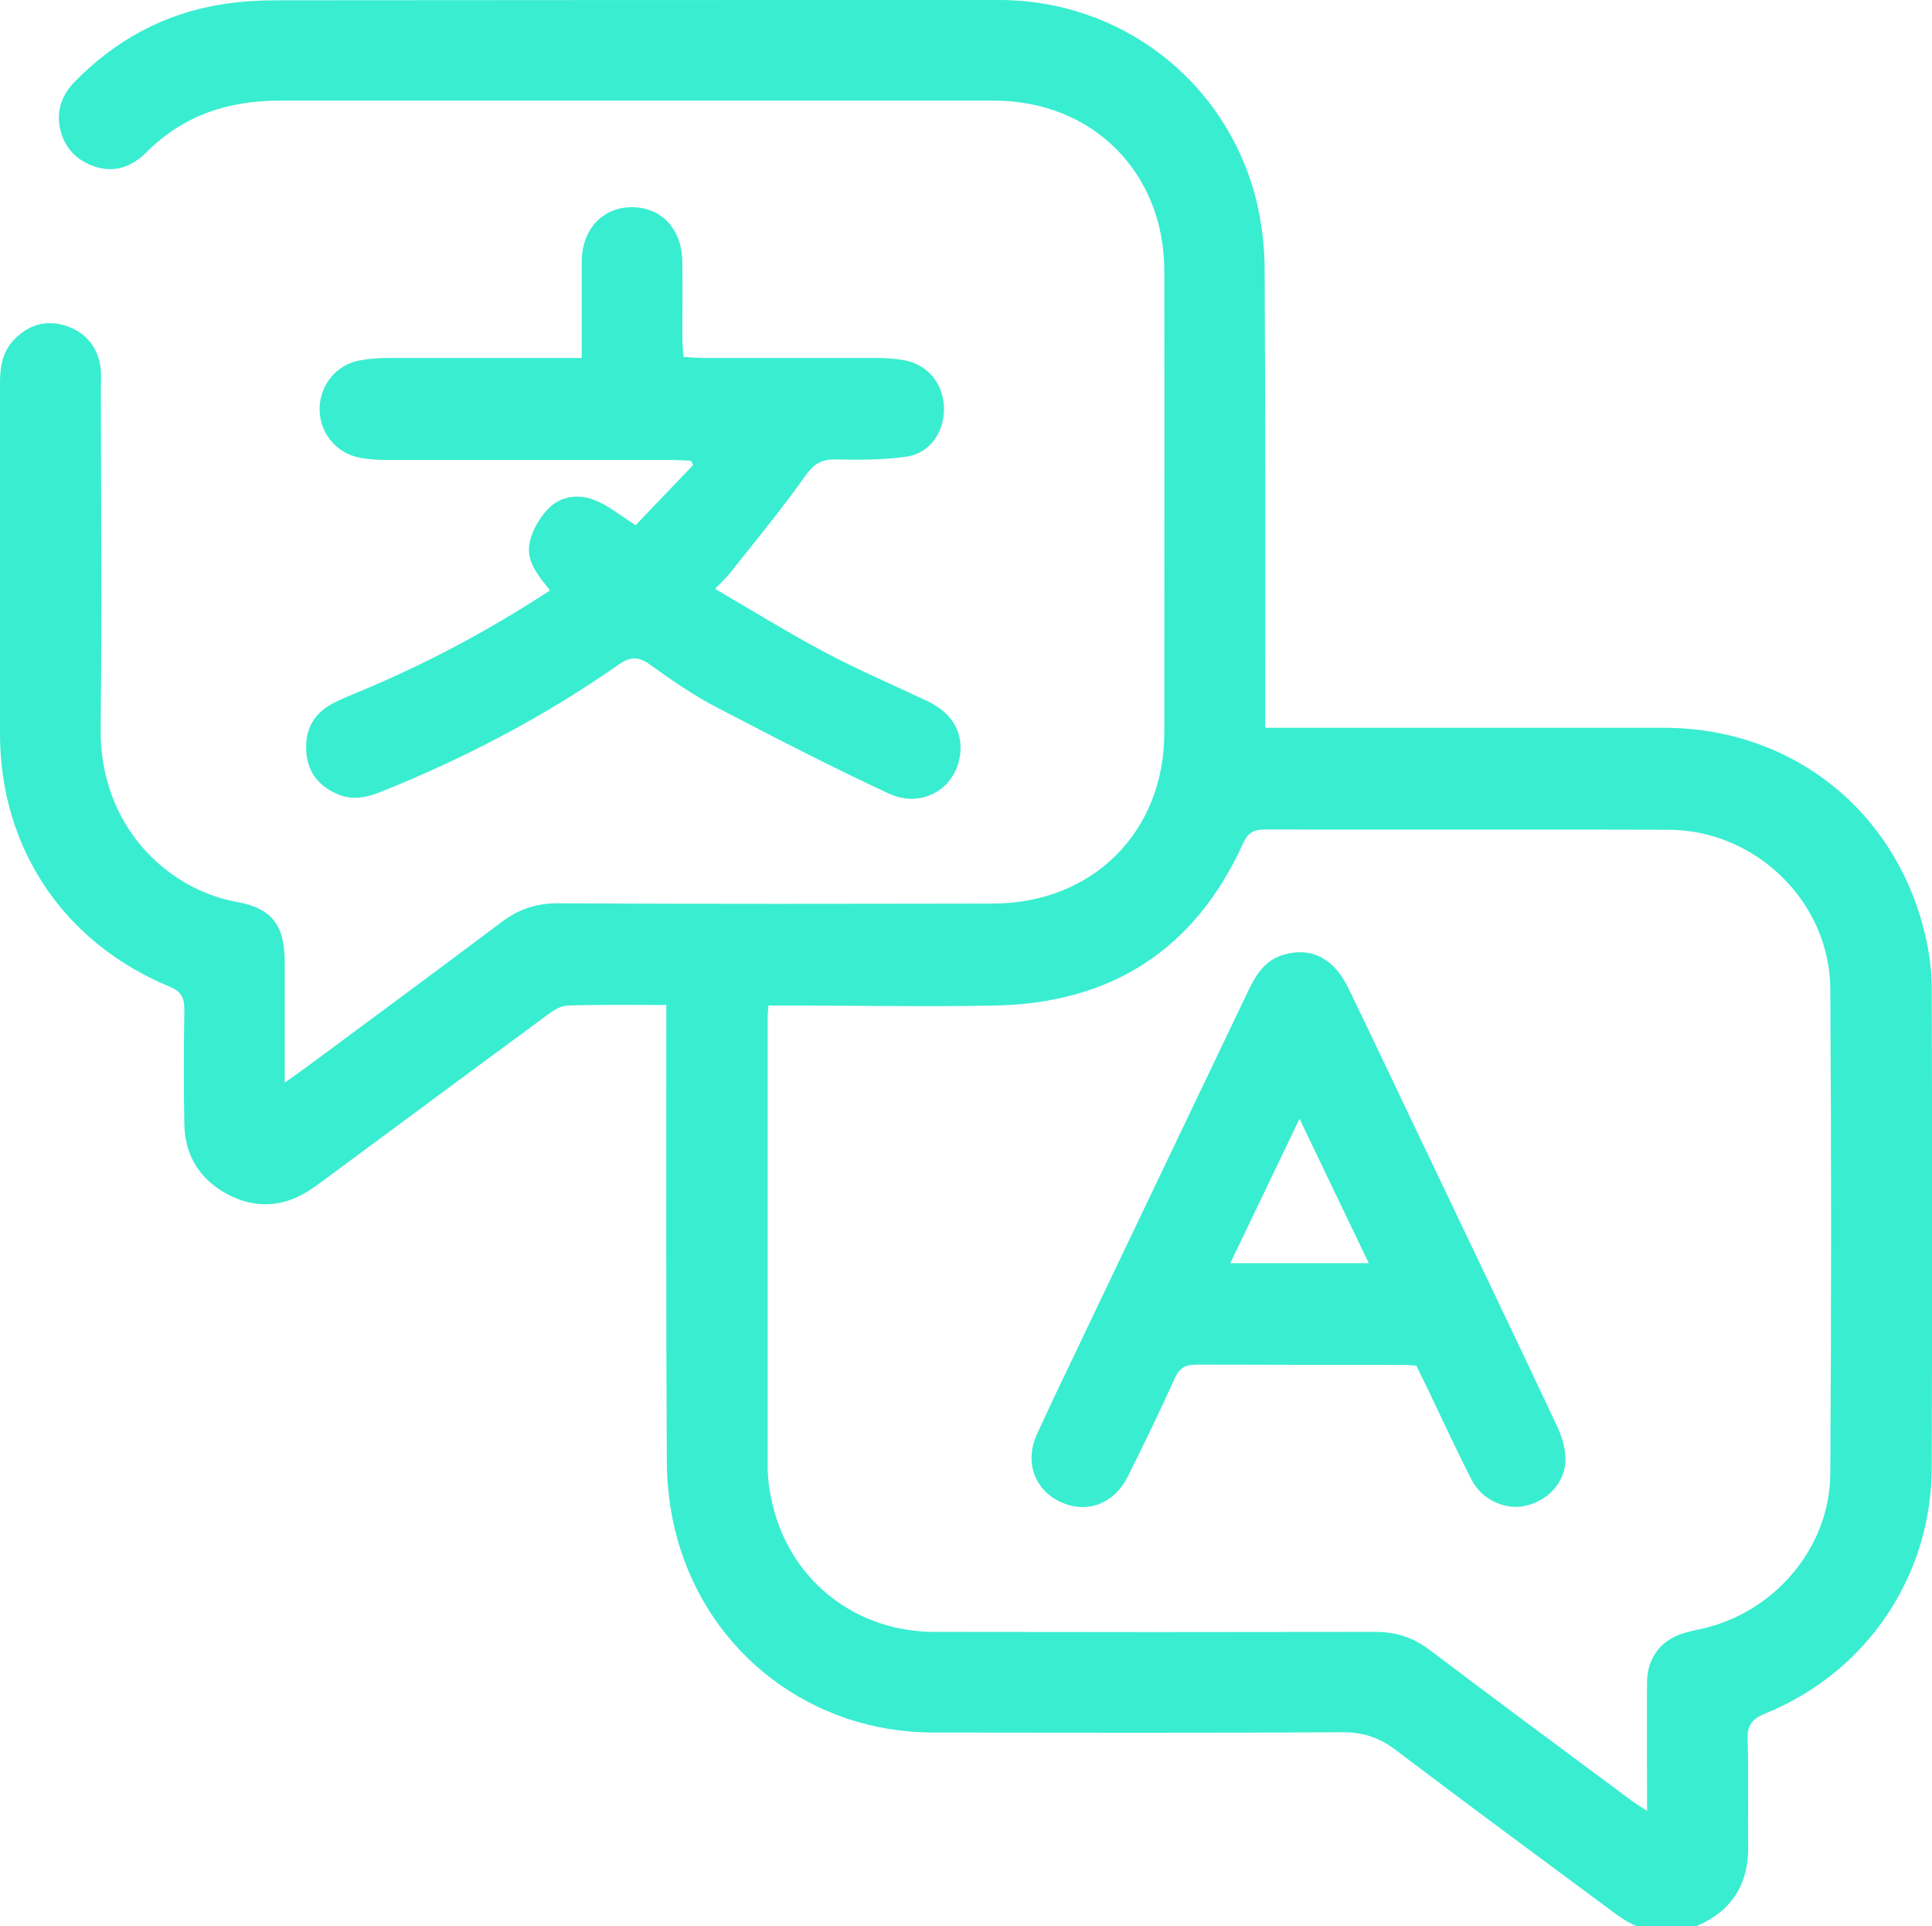 <?xml version="1.0" encoding="UTF-8"?>
<svg xmlns="http://www.w3.org/2000/svg" id="Layer_1" data-name="Layer 1" viewBox="0 0 72 71.78">
  <defs>
    <style>
      .cls-1 {
        fill: #39edd1;
        stroke-width: 0px;
      }
    </style>
  </defs>
  <path class="cls-1" d="m24.85,37.45c-1.32,0-2.5-.02-3.69.02-.25,0-.53.18-.75.34-2.7,1.99-5.39,3.98-8.09,5.98-.27.2-.53.4-.81.58-.99.63-2.02.67-3.04.13-1.02-.55-1.58-1.44-1.6-2.6-.03-1.43-.02-2.85,0-4.28,0-.44-.11-.67-.54-.85C2.38,35.14.01,31.61,0,27.37,0,22.99,0,18.62,0,14.24c0-.62.11-1.18.57-1.63.56-.55,1.23-.71,1.97-.44.7.26,1.11.8,1.21,1.54.03.23.01.48.01.71,0,4.23.04,8.47-.01,12.7-.05,3.66,2.48,6.02,5.08,6.49,1.33.24,1.78.89,1.78,2.25,0,1.45,0,2.9,0,4.48.3-.21.53-.37.75-.53,2.44-1.81,4.9-3.62,7.33-5.45.64-.48,1.29-.7,2.1-.7,5.4.03,10.8.02,16.2.01,3.72,0,6.4-2.66,6.4-6.37,0-5.73.01-11.47,0-17.2,0-3.68-2.68-6.35-6.35-6.35-8.87,0-17.75,0-26.62,0-1.93,0-3.59.55-4.97,1.93-.56.56-1.24.79-2.02.49-.7-.27-1.11-.8-1.22-1.54-.08-.61.14-1.13.55-1.56C4.29,1.5,6.12.5,8.28.16c.72-.12,1.47-.15,2.2-.15C19.4,0,28.32,0,37.24,0c4.51,0,8.41,2.99,9.55,7.35.23.89.34,1.83.34,2.74.03,5.35.02,10.7.02,16.06,0,.28,0,.57,0,.97.32,0,.59,0,.87,0,4.66,0,9.33,0,13.99,0,4.76,0,8.66,3.09,9.74,7.74.15.64.24,1.31.24,1.97.02,5.95.02,11.89,0,17.84,0,4.06-2.43,7.65-6.2,9.18-.5.2-.68.44-.66.98.04,1.33,0,2.66.02,4,.01,1.26-.51,2.22-1.62,2.8-1.14.59-2.26.47-3.29-.29-2.75-2.04-5.51-4.07-8.24-6.14-.6-.45-1.19-.65-1.95-.65-5.09.03-10.18.02-15.27.01-4.51,0-8.36-2.92-9.55-7.26-.25-.9-.37-1.87-.38-2.81-.03-5.38-.02-10.75-.02-16.13,0-.28,0-.56,0-.92Zm3.79,0c-.02.22-.03.32-.03.41,0,5.61,0,11.23,0,16.84,0,.49.09,1,.21,1.48.71,2.78,3.11,4.63,6.02,4.63,5.47.01,10.94.01,16.41,0,.78,0,1.42.21,2.04.68,2.48,1.88,4.99,3.73,7.49,5.59.16.12.34.23.6.4,0-.33,0-.56,0-.79,0-1.33-.01-2.66,0-4,.01-.95.55-1.62,1.46-1.86.18-.05.37-.09.55-.13,2.72-.59,4.81-3.02,4.82-5.8.04-6.02.04-12.04,0-18.05-.02-3.24-2.78-5.92-6.02-5.93-5.02-.02-10.04,0-15.06-.01-.41,0-.62.12-.8.51-1.8,3.97-4.92,5.97-9.26,6.05-2.54.05-5.09,0-7.64,0-.26,0-.51,0-.81,0Z"></path>
  <path class="cls-1" d="m26.66,21.95c1.39.81,2.7,1.62,4.05,2.34,1.26.67,2.57,1.23,3.86,1.84.86.41,1.29,1.08,1.22,1.9-.11,1.32-1.4,2.13-2.67,1.54-2.17-1.01-4.3-2.11-6.43-3.22-.86-.45-1.67-1.01-2.46-1.58-.44-.32-.75-.3-1.18,0-2.76,1.93-5.72,3.48-8.84,4.73-.52.21-1.04.33-1.59.11-.7-.29-1.13-.78-1.2-1.54-.08-.81.23-1.45.95-1.84.37-.2.78-.35,1.17-.52,2.41-1.01,4.71-2.24,6.96-3.71-.44-.55-.93-1.1-.75-1.83.1-.42.34-.84.63-1.16.45-.51,1.12-.61,1.71-.4.54.19,1.01.59,1.6.96.69-.72,1.41-1.48,2.14-2.24-.03-.05-.05-.11-.08-.16-.25-.01-.5-.03-.75-.03-3.52,0-7.04,0-10.56,0-.35,0-.72-.02-1.06-.09-.89-.18-1.49-.97-1.47-1.85.03-.9.66-1.64,1.55-1.78.35-.06.71-.08,1.06-.08,2.07,0,4.14,0,6.21,0,.28,0,.56,0,.95,0,0-.33,0-.58,0-.83,0-.93,0-1.86,0-2.78.01-1.18.77-2,1.85-2.01,1.11-.01,1.89.81,1.9,2.04.01.93,0,1.86,0,2.78,0,.23.02.46.04.76.31.02.59.04.87.04,2.09,0,4.19,0,6.28,0,.36,0,.71.02,1.06.08.87.15,1.46.85,1.5,1.74.03.93-.52,1.74-1.42,1.86-.86.12-1.75.12-2.63.1-.54-.01-.82.19-1.13.63-.88,1.24-1.85,2.41-2.79,3.6-.14.18-.32.34-.57.6Z"></path>
  <path class="cls-1" d="m52.8,50.89c-.18-.01-.35-.03-.51-.03-2.57,0-5.13,0-7.7-.01-.42,0-.64.13-.81.51-.56,1.23-1.14,2.45-1.75,3.66-.48.96-1.4,1.35-2.31,1.03-1.1-.39-1.58-1.49-1.08-2.6.66-1.45,1.36-2.87,2.04-4.31,1.94-4.07,3.89-8.13,5.83-12.2.29-.62.65-1.18,1.35-1.37,1.03-.29,1.86.15,2.4,1.27.9,1.86,1.78,3.73,2.67,5.59,1.71,3.58,3.42,7.15,5.11,10.74.18.39.32.86.3,1.29-.05.84-.7,1.49-1.53,1.66-.73.15-1.59-.24-1.97-.98-.55-1.08-1.06-2.18-1.58-3.27-.15-.32-.31-.64-.47-.96Zm-1.79-3.82c-.87-1.82-1.69-3.53-2.58-5.38-.9,1.87-1.72,3.59-2.58,5.38h5.16Z"></path>
</svg>

